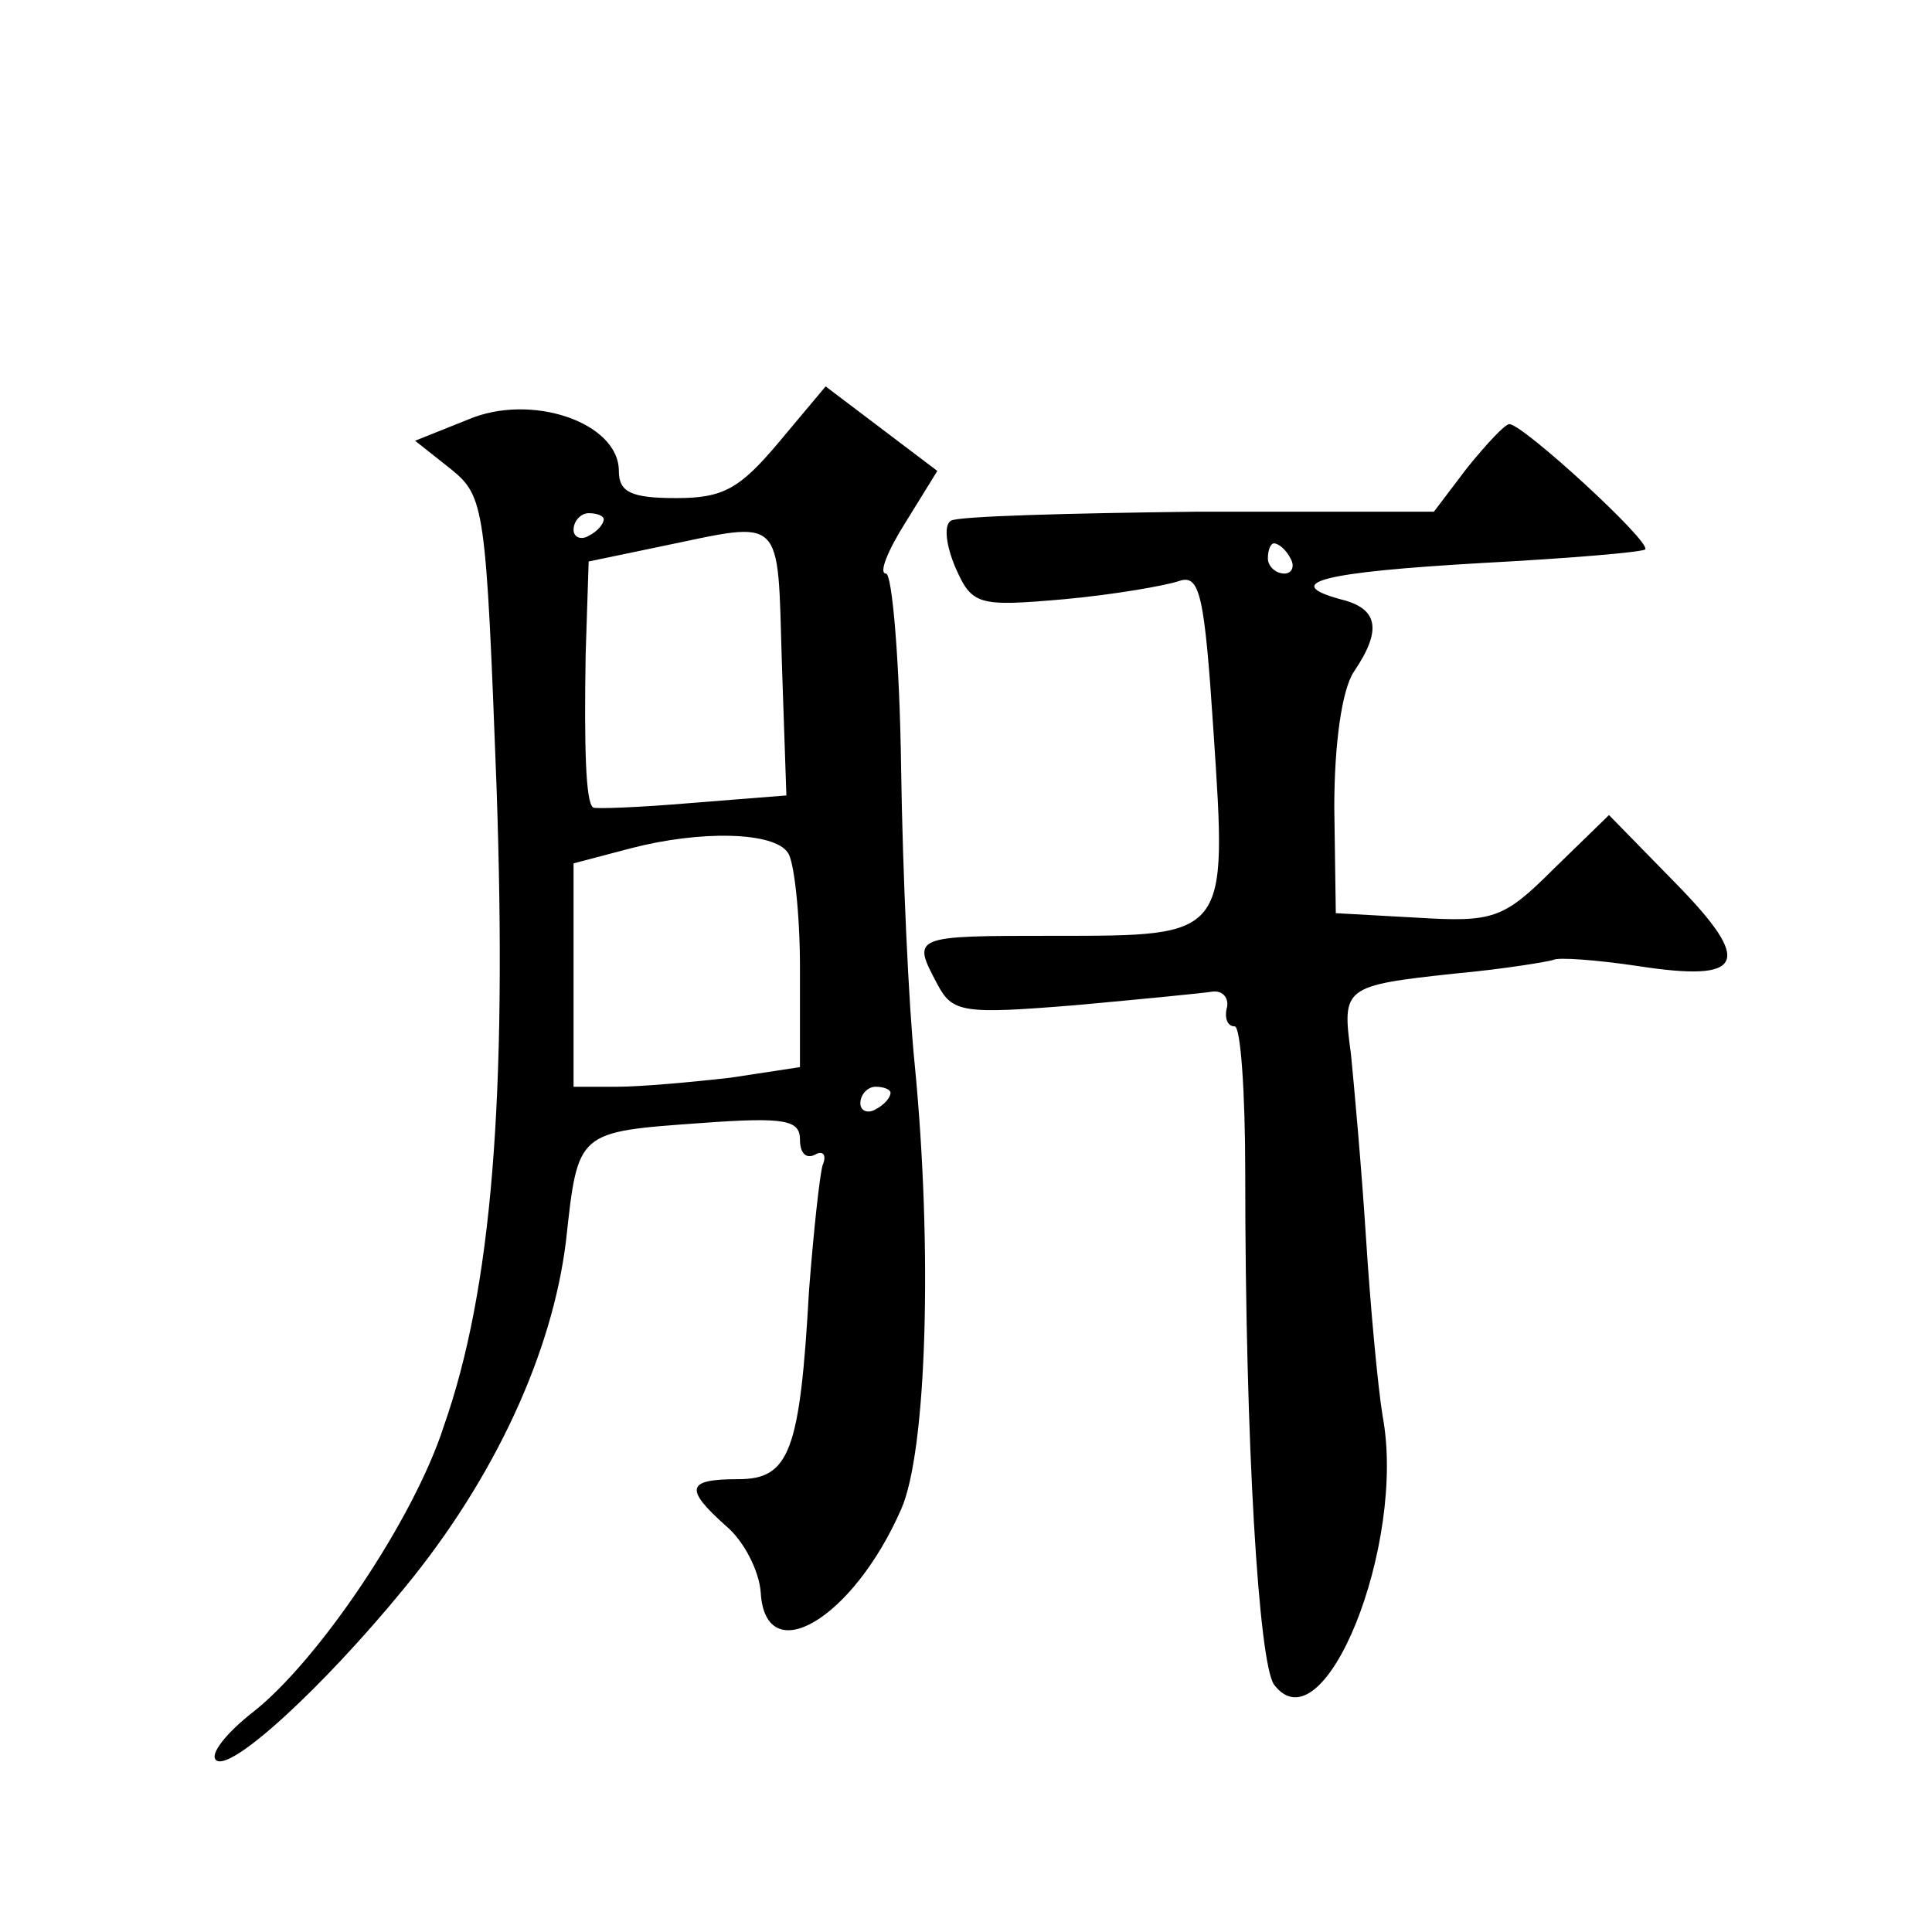 <?xml version="1.0" standalone="no"?>
<!DOCTYPE svg PUBLIC "-//W3C//DTD SVG 20010904//EN"
 "http://www.w3.org/TR/2001/REC-SVG-20010904/DTD/svg10.dtd">
<svg version="1.0" xmlns="http://www.w3.org/2000/svg"
 width="128pt" height="128pt" viewBox="0 0 128 128"
 preserveAspectRatio="xMidYMid meet">
<g transform="translate(0,128) scale(0.1,-0.1)"
fill="#0" stroke="none">
<path d="M310 1002 l-35 -14 24 -19 c22 -18 23 -25 30 -211 7 -205 -3 -332 -35
-423 -20 -62 -83 -155 -126 -189 -18 -14 -29 -28 -25 -32 9 -9 71 48 125 114 60
73 98 156 107 230 8 73 7 72 90 78 55 4 65 2 65 -11 0 -9 4 -13 10 -10 5 3 8 0
5 -7 -2 -7 -6 -44 -9 -83 -6 -107 -13 -125 -47 -125 -34 0 -36 -6 -8 -31 12 -10
22 -30 23 -44 3 -52 61 -18 93 55 17 38 21 172 9 295 -4 39 -8 127 -9 197 -1 71
-6 128 -10 128 -5 0 1 15 13 34 l21 34 -37 28 -37 28 -31 -37 c-26 -31 -37 -37
-68 -37 -30 0 -38 4 -38 18 0 32 -58 52 -100 34z m90 -66 c0 -3 -4 -8 -10 -11 -5
-3 -10 -1 -10 4 0 6 5 11 10 11 6 0 10 -2 10 -4z m118 -95 l3 -88 -63 -5 c-35 -3
-64 -4 -65 -3 -5 3 -6 40 -5 101 l2 62 48 10 c82 17 77 22 80 -77z m4 -126 c4 -5
8 -40 8 -76 l0 -66 -46 -7 c-26 -3 -60 -6 -75 -6 l-29 0 0 74 0 74 38 10 c46 12
95 11 104 -3z m68 -159 c0 -3 -4 -8 -10 -11 -5 -3 -10 -1 -10 4 0 6 5 11 10 11
6 0 10 -2 10 -4z M972 970 l-22 -29 -156 0 c-86 -1 -160 -3 -164 -6 -5 -3 -3 -17
3 -31 11 -25 15 -26 72 -21 33 3 67 9 76 12 14 5 17 -9 23 -100 9 -136 10 -135
-105 -135 -95 0 -95 0 -78 -32 10 -19 17 -20 91 -14 44 4 85 8 91 9 7 1 11 -4 10
-10 -2 -7 0 -13 5 -13 4 0 7 -44 7 -97 0 -181 9 -324 19 -339 33 -44 88 93 72 178
-3 18 -8 71 -11 118 -3 47 -8 102 -10 122 -6 44 -5 45 69 53 33 3 62 8 65 9 3 2
29 0 56 -4 71 -11 77 2 25 55 l-44 45 -37 -36 c-33 -33 -40 -35 -90 -32 l-54 3
-1 70 c0 42 5 78 13 90 19 28 16 42 -9 48 -40 11 -11 18 94 24 56 3 105 7 108 9
4 5 -81 83 -90 83 -3 0 -15 -13 -28 -29z m-117 -60 c3 -5 1 -10 -4 -10 -6 0 -11
5 -11 10 0 6 2 10 4 10 3 0 8 -4 11 -10z"/>
</g>
</svg>
